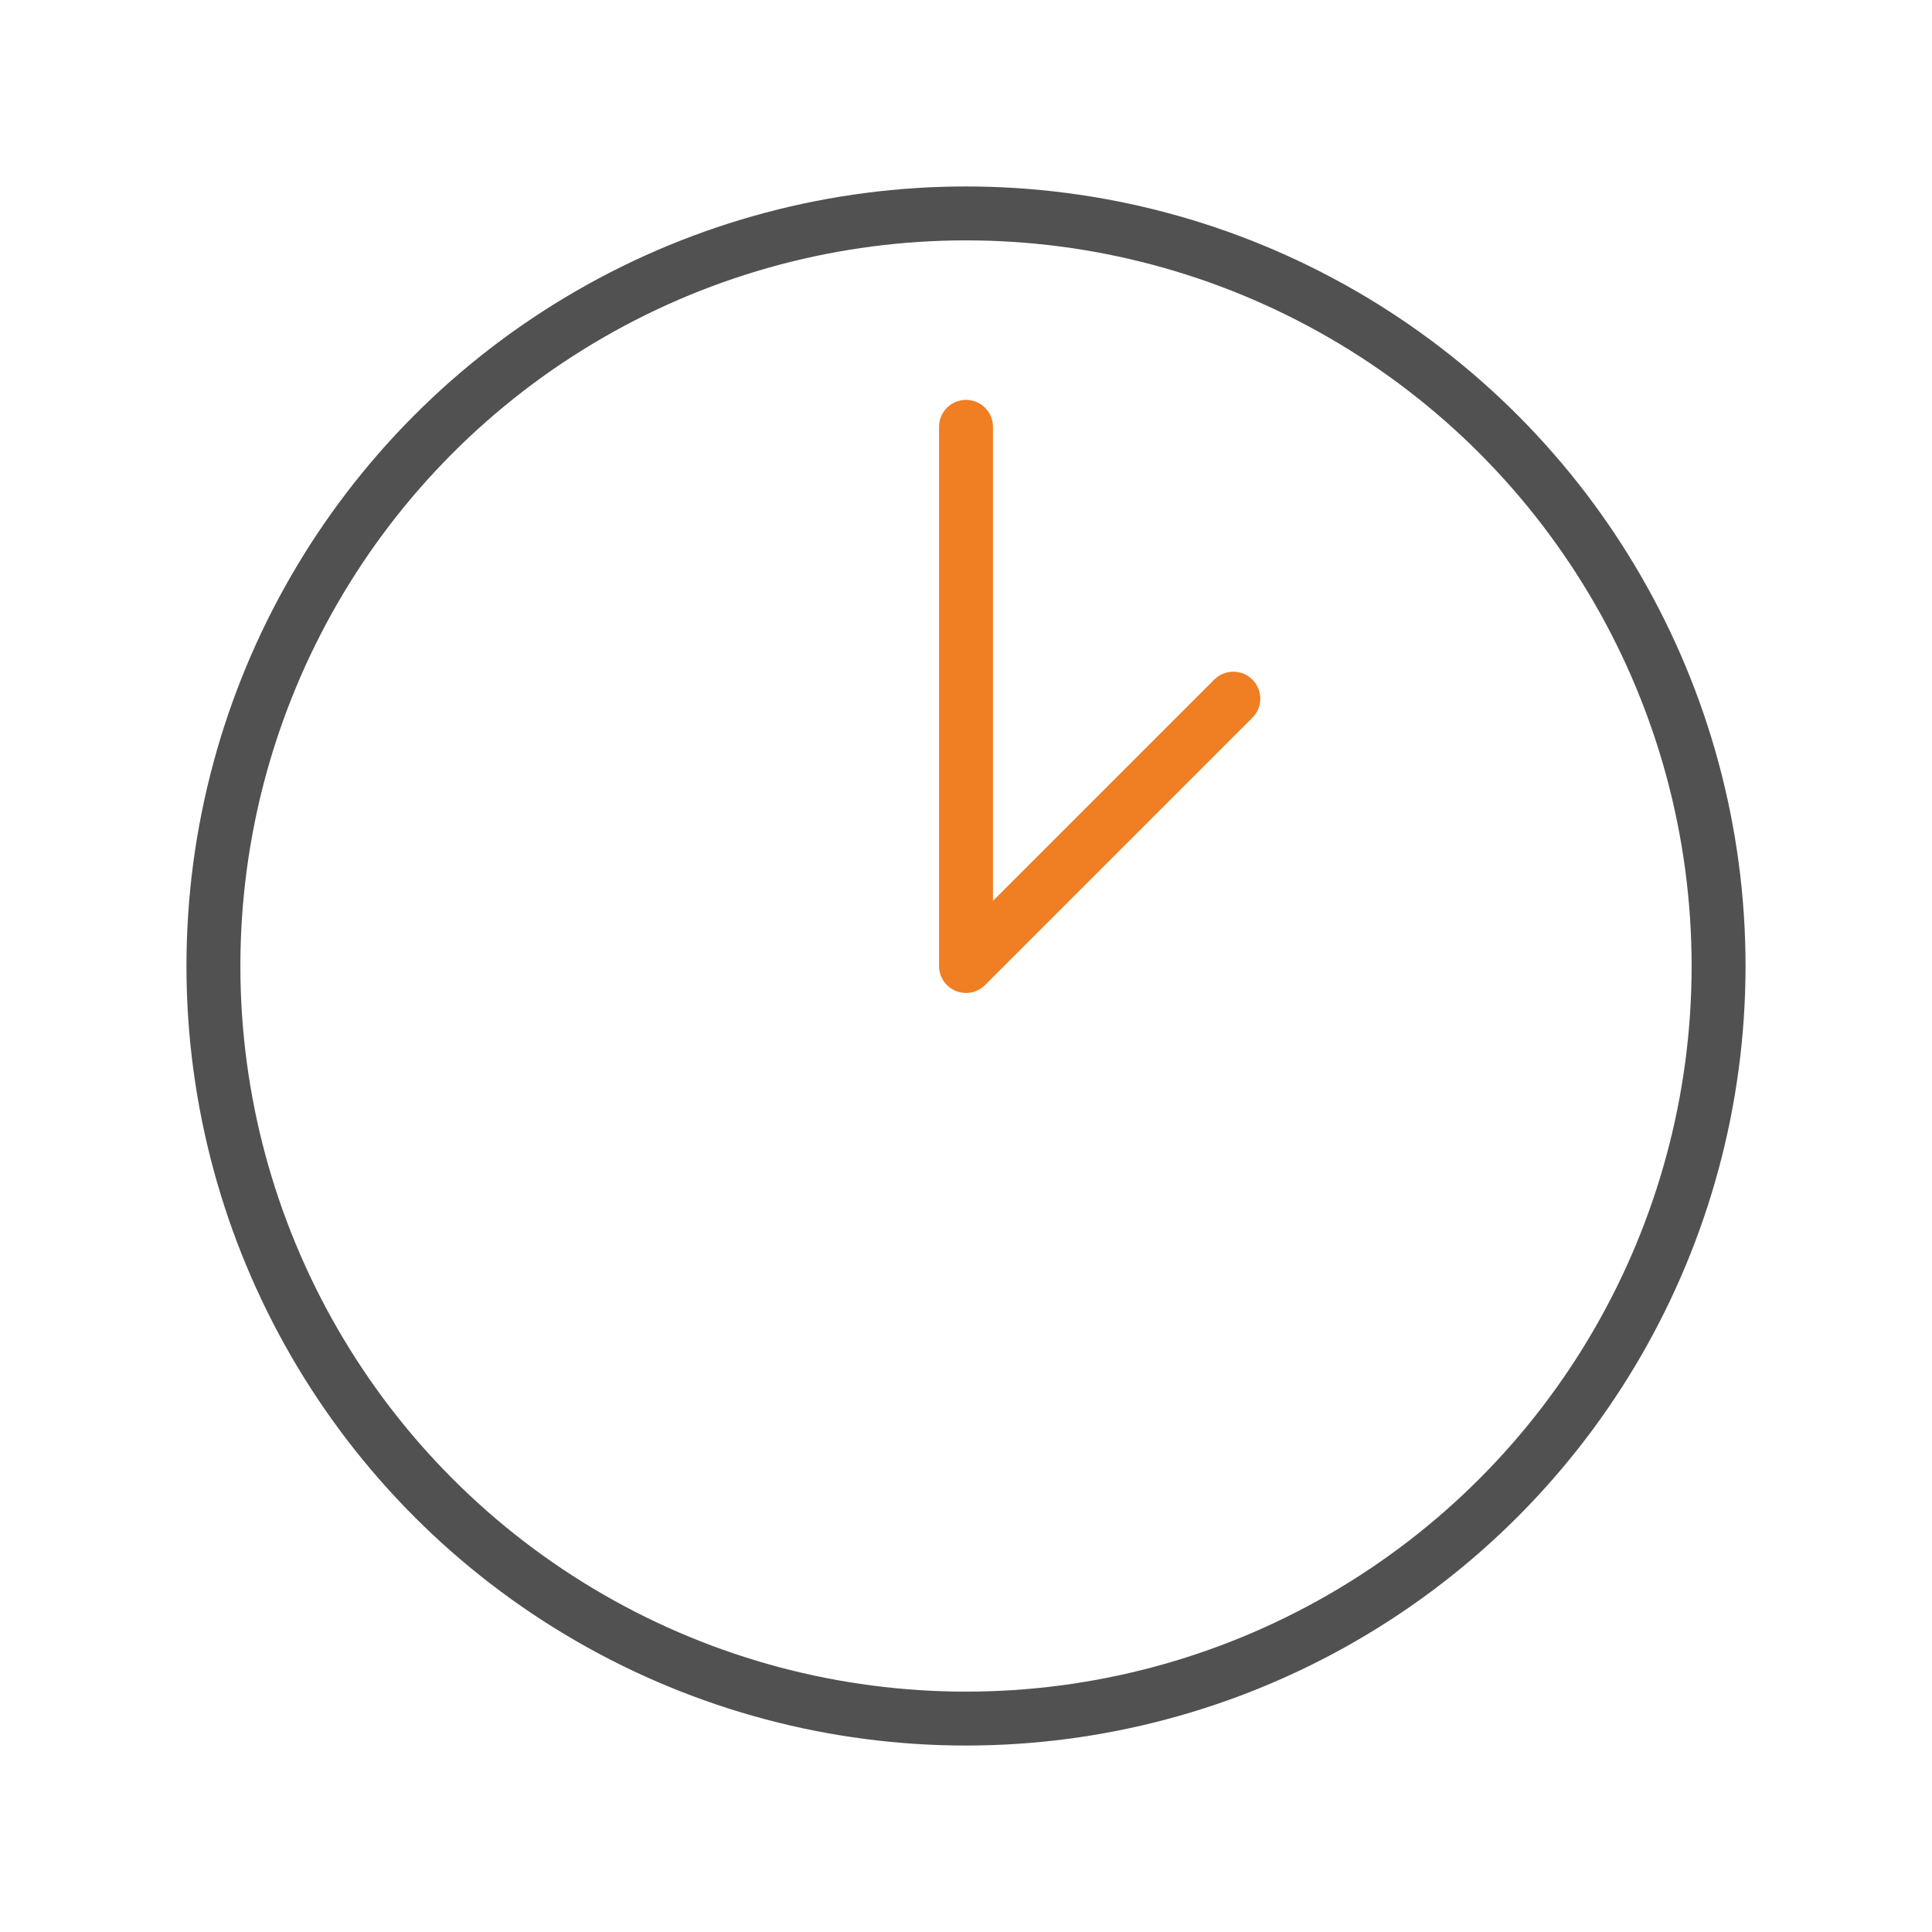 <svg xmlns="http://www.w3.org/2000/svg" width="430" height="430" fill="none" viewBox="0 0 430 430"><g stroke-width="12"><circle cx="215" cy="215" r="167.5" stroke="#515151"/><path stroke="#f07e23" stroke-linecap="round" stroke-linejoin="round" d="M215 95v120l59.5-59.5"/></g></svg>